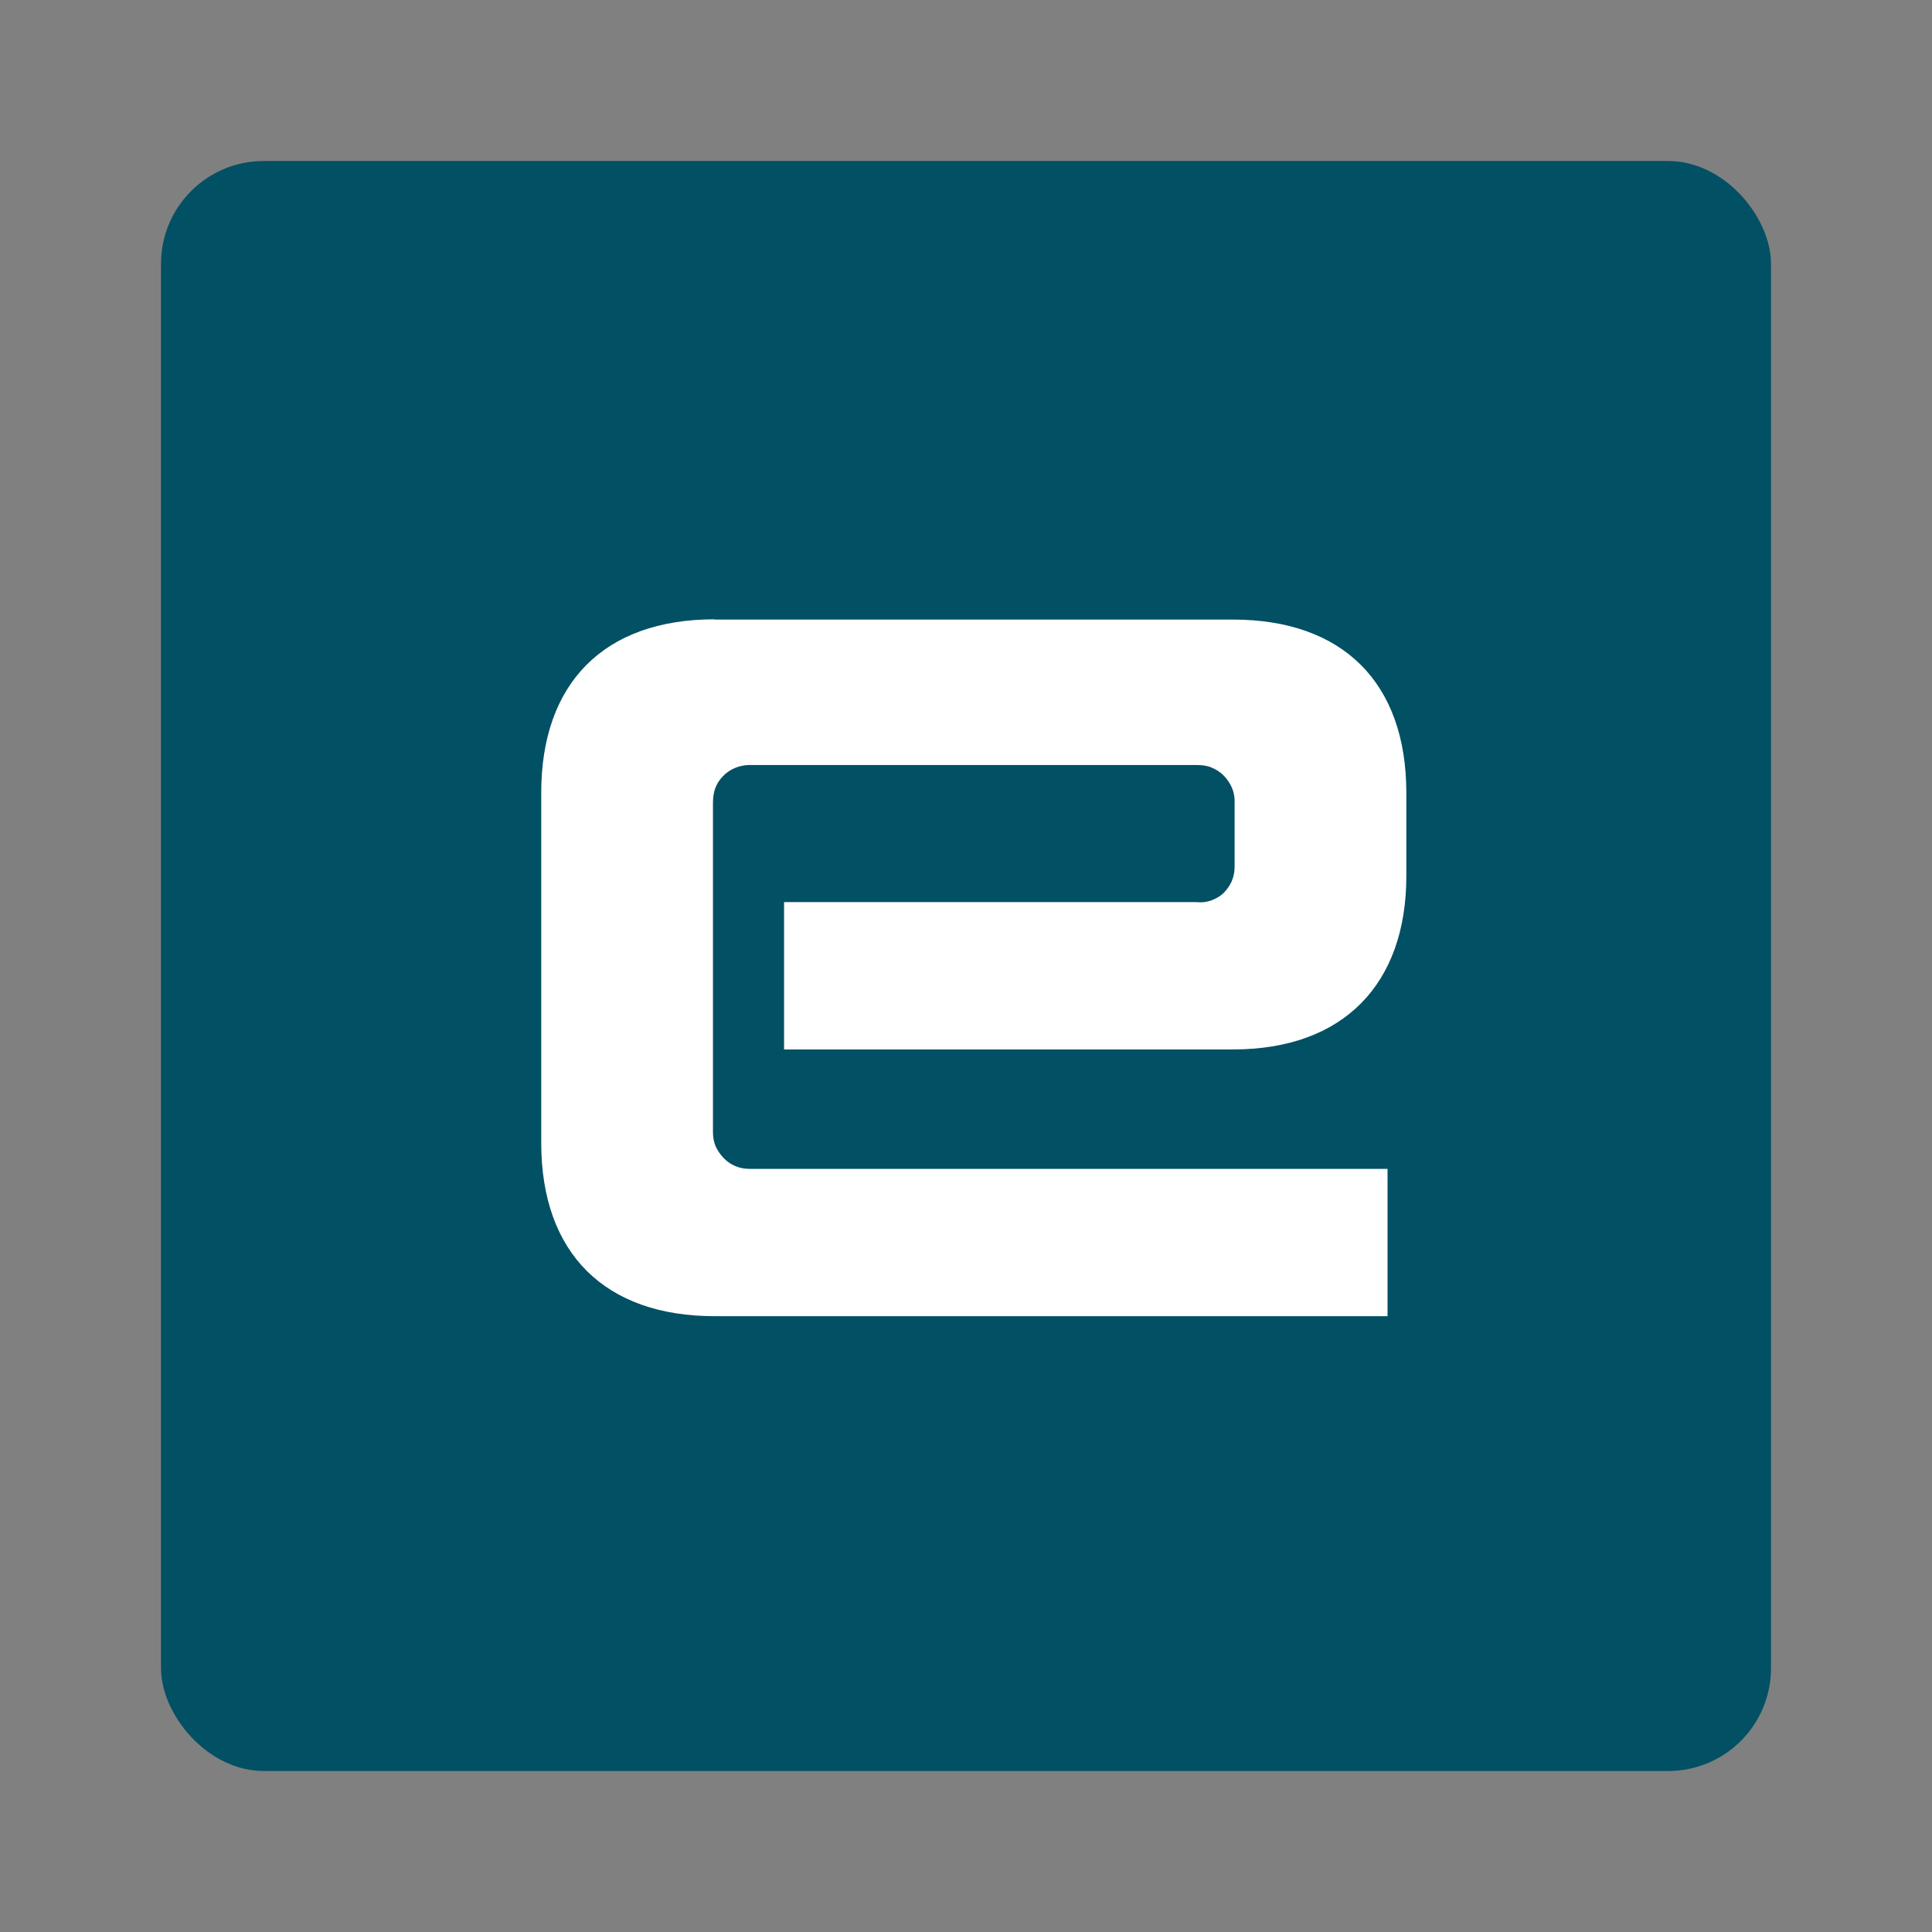 <?xml version="1.0" encoding="UTF-8"?>
<svg id="epicor" xmlns="http://www.w3.org/2000/svg" viewBox="0 0 72 72">
  <rect x="0" y="0" width="72" height="72" fill="#808080" stroke="none"/>
  <rect x="6" y="6" width="60" height="60" rx="3.83" ry="3.83" fill="#025064"/>
  <path d="M26.63,23.08c-4.13,0-6.46,2.39-6.46,6.46v13.05c0,4.13,2.39,6.46,6.46,6.46h25.08v-5.49h-23.78c-.18,0-.35-.03-.52-.1-.17-.07-.31-.17-.44-.3-.12-.13-.23-.28-.3-.44-.07-.17-.1-.34-.1-.52v-12.27c0-.18.02-.37.08-.54s.16-.33.29-.46c.12-.13.28-.24.45-.31.17-.07.35-.11.53-.11h16.67c.19,0,.38.02.55.09s.34.17.47.31c.13.13.24.3.31.47.07.17.1.37.09.55v2.39c0,.18-.04.36-.11.53-.08.17-.18.31-.31.44-.13.12-.29.21-.46.27s-.35.08-.53.06h-15.38v5.49h16.73c4.13,0,6.46-2.45,6.46-6.46v-3.1c0-4.13-2.39-6.46-6.46-6.46h-19.33Z" fill="#fff"/>
</svg>